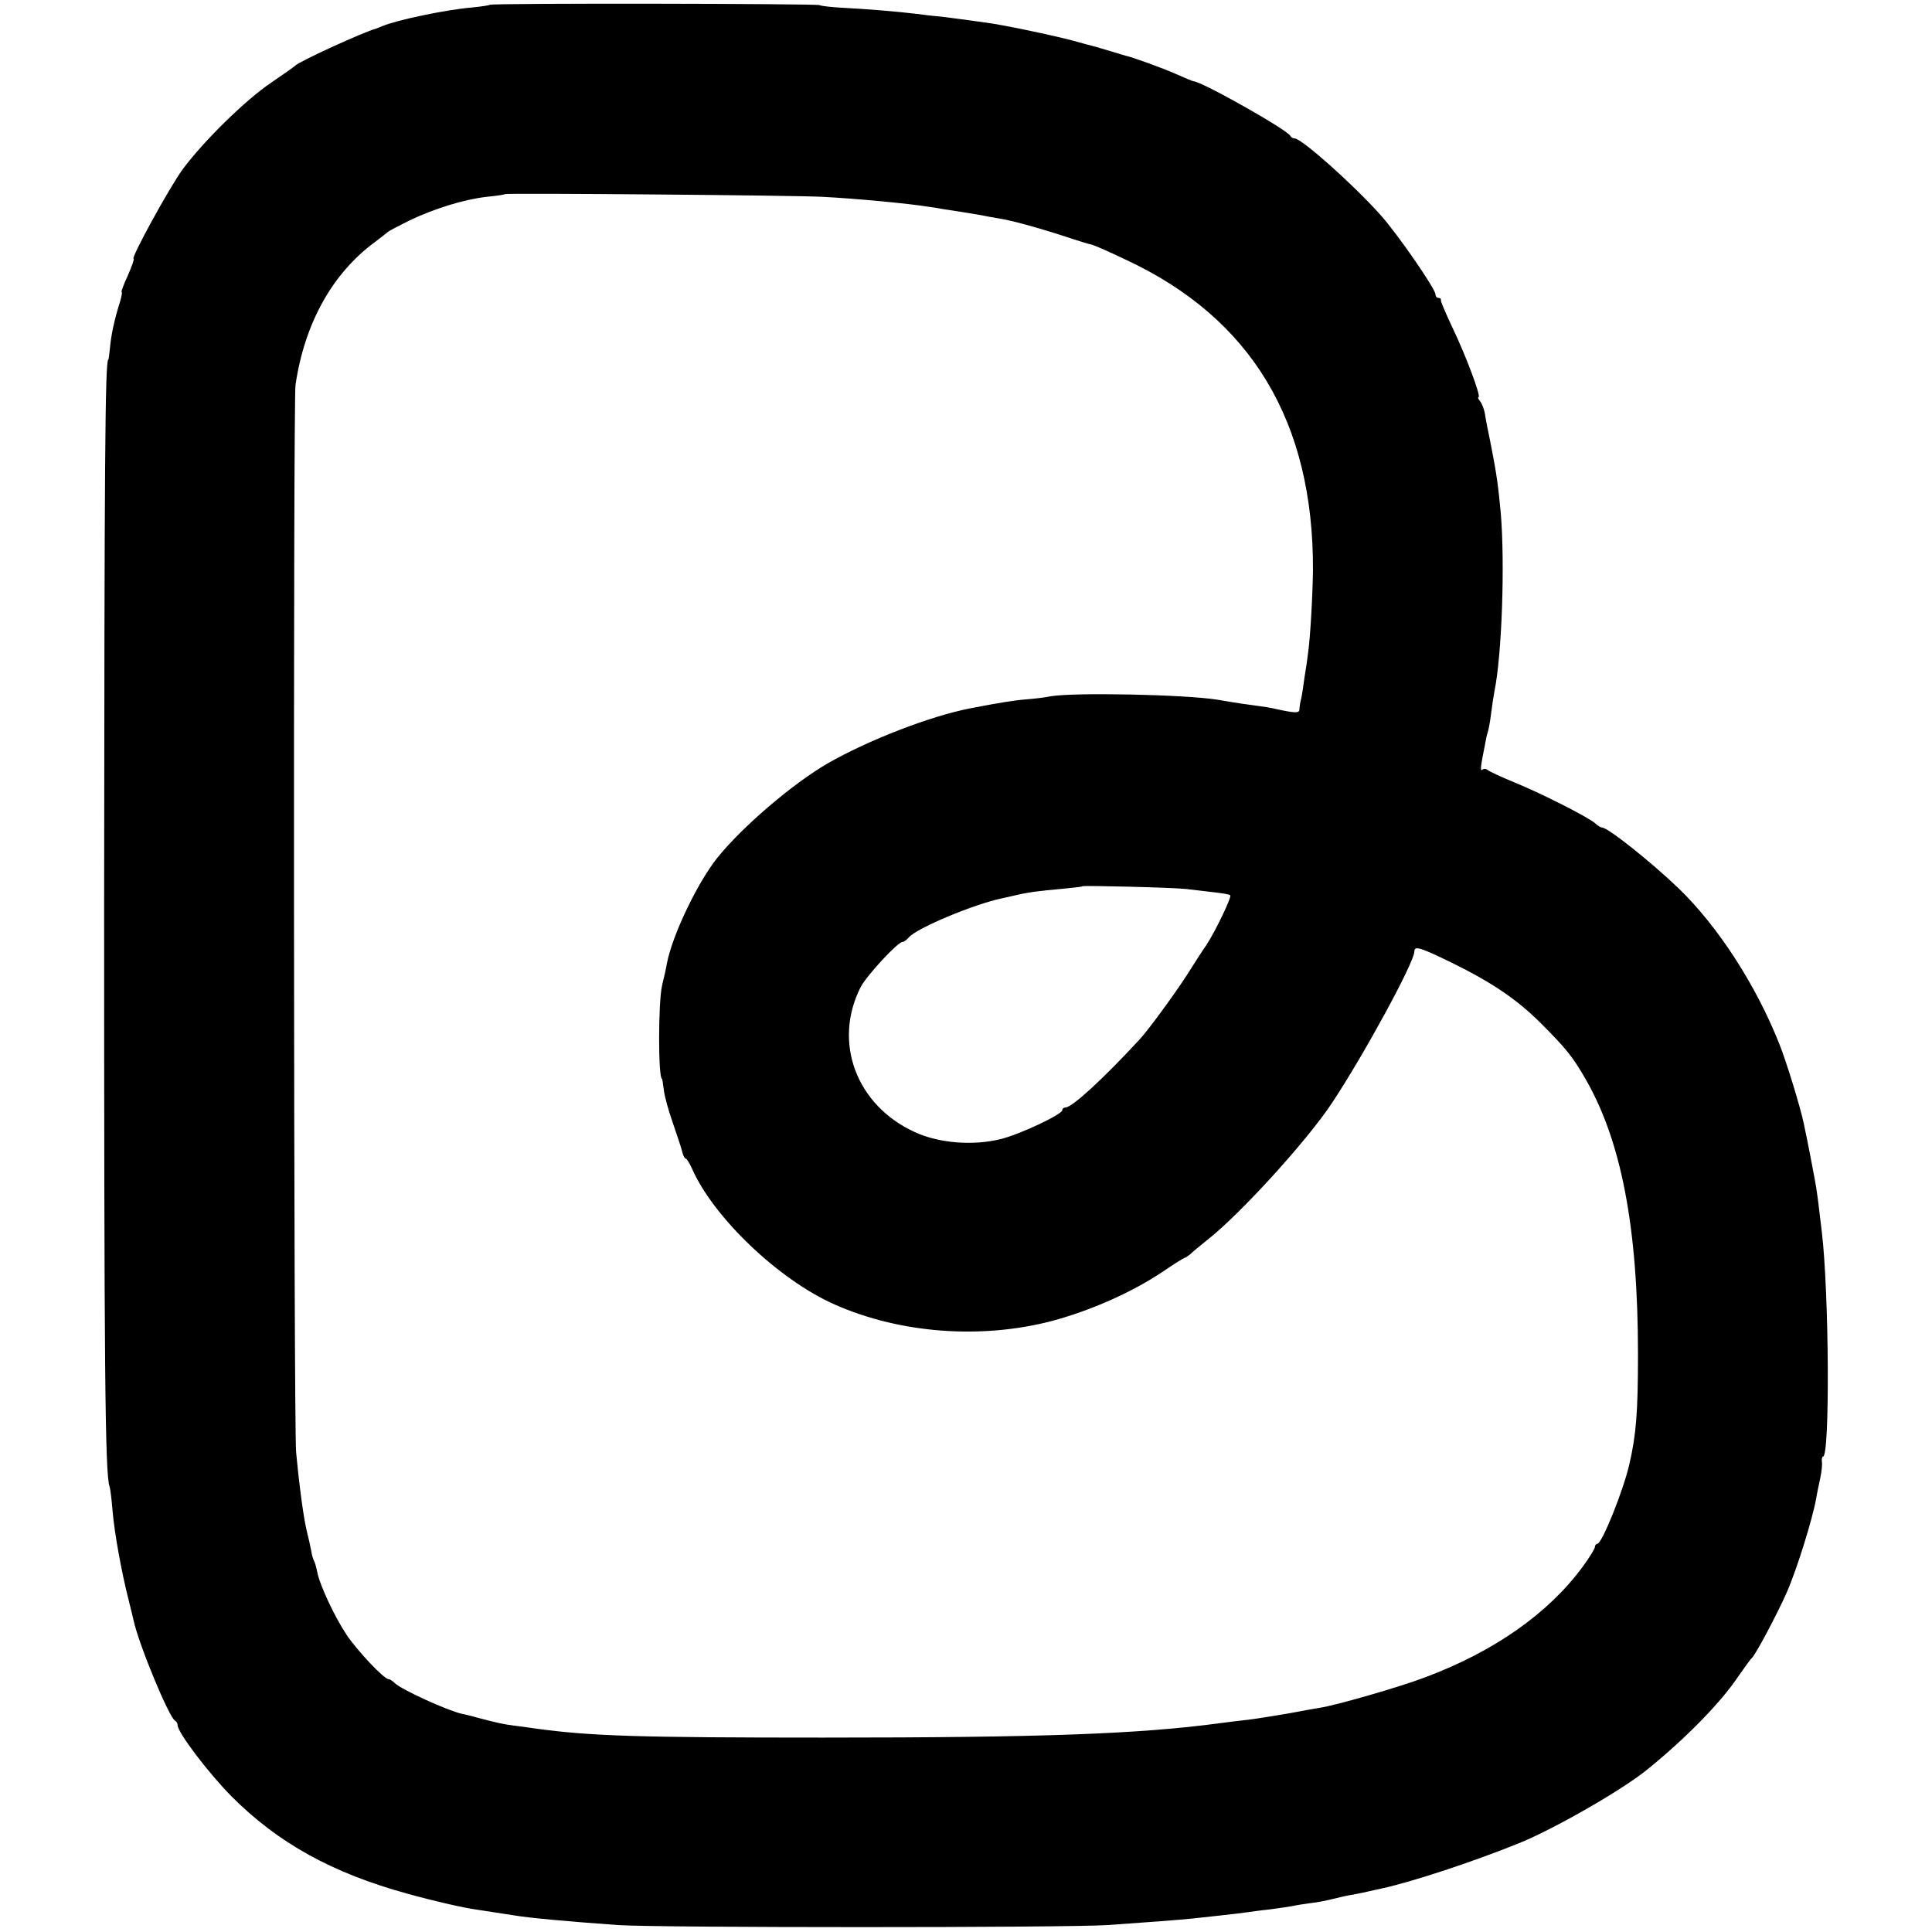 <?xml version="1.0" standalone="no"?>
<!DOCTYPE svg PUBLIC "-//W3C//DTD SVG 20010904//EN"
 "http://www.w3.org/TR/2001/REC-SVG-20010904/DTD/svg10.dtd">
<svg version="1.0" xmlns="http://www.w3.org/2000/svg"
 width="642pt" height="642pt" viewBox="0 0 642 642"
 preserveAspectRatio="xMidYMid meet">
<g transform="translate(0,642) scale(0.1,-0.1)"
fill="#000000" stroke="none">
<path d="M1627 6404 c-2 -2 -29 -6 -60 -9 -83 -7 -247 -41 -297 -62 -8 -3 -17
-7 -20 -8 -44 -12 -260 -111 -270 -124 -3 -3 -38 -28 -78 -55 -85 -57 -226
-195 -296 -290 -43 -59 -173 -296 -162 -296 3 0 -6 -25 -19 -55 -14 -30 -23
-55 -21 -55 3 0 0 -15 -5 -32 -20 -64 -30 -112 -34 -158 -2 -19 -4 -35 -5 -35
-11 0 -13 -360 -14 -1805 0 -1545 3 -1897 18 -1940 3 -8 7 -44 10 -80 6 -73
30 -205 53 -295 8 -33 16 -64 17 -70 18 -82 119 -325 138 -333 4 -2 8 -8 8
-14 0 -25 103 -160 180 -238 154 -154 333 -254 585 -323 82 -23 187 -47 225
-52 18 -3 96 -15 130 -20 45 -8 188 -21 345 -32 134 -9 1480 -9 1624 0 145 10
223 16 286 22 28 3 73 8 100 11 28 3 61 7 75 9 14 2 49 7 79 10 30 4 63 9 75
11 12 3 39 7 61 10 21 2 55 9 75 14 19 5 49 12 65 14 17 3 40 8 53 11 12 3 32
7 45 10 101 22 304 89 457 151 117 48 339 175 424 244 126 102 244 222 302
309 22 31 41 58 45 61 12 10 85 147 117 220 33 75 85 243 97 310 3 19 10 51
14 70 4 20 7 43 5 53 -1 9 1 17 4 17 23 0 20 542 -4 745 -11 93 -13 110 -19
150 -6 35 -28 151 -41 211 -10 50 -57 204 -81 264 -77 195 -204 392 -336 519
-92 88 -234 201 -253 201 -4 0 -15 6 -23 14 -24 21 -176 98 -266 135 -44 18
-85 37 -91 42 -6 5 -14 5 -19 1 -7 -6 -5 12 10 86 2 13 6 31 9 40 3 9 8 37 11
62 3 25 8 57 11 73 25 123 35 425 21 592 -9 95 -13 125 -33 228 -9 42 -18 89
-20 104 -3 15 -10 33 -16 40 -6 7 -8 13 -5 13 10 0 -43 141 -86 230 -22 47
-40 88 -39 93 1 4 -2 7 -8 7 -5 0 -10 5 -10 12 0 18 -125 199 -182 263 -92
103 -263 255 -286 255 -6 0 -12 4 -14 8 -7 19 -296 182 -322 182 -3 0 -29 11
-58 24 -43 19 -144 56 -168 61 -3 1 -25 7 -50 15 -25 7 -49 15 -55 16 -5 1
-37 10 -70 19 -63 17 -239 54 -290 60 -16 2 -52 7 -80 11 -27 4 -63 8 -80 10
-16 1 -48 5 -70 8 -67 8 -166 16 -242 20 -39 2 -75 6 -80 9 -10 5 -1090 7
-1096 1z m1105 -638 c118 -6 292 -23 353 -33 17 -2 39 -6 50 -8 42 -6 102 -16
125 -20 14 -3 41 -8 60 -11 43 -7 121 -28 220 -60 41 -14 82 -26 91 -28 8 -2
58 -24 110 -49 417 -194 624 -538 622 -1032 -1 -82 -9 -229 -17 -280 -1 -11
-6 -45 -11 -75 -4 -30 -9 -64 -12 -75 -3 -11 -5 -26 -5 -33 -1 -12 -14 -12
-78 2 -14 4 -43 8 -65 11 -37 5 -54 7 -130 20 -106 17 -477 25 -555 11 -19 -4
-55 -8 -80 -10 -39 -3 -89 -11 -187 -30 -133 -26 -339 -106 -473 -183 -116
-67 -284 -211 -366 -313 -67 -84 -150 -258 -168 -352 -2 -13 -9 -45 -16 -73
-13 -57 -13 -310 0 -310 1 0 3 -17 6 -37 2 -21 16 -70 30 -110 14 -40 28 -83
31 -95 3 -13 8 -23 12 -23 3 0 12 -15 20 -32 71 -163 289 -371 475 -453 217
-96 485 -116 720 -55 131 35 269 96 374 167 35 24 66 43 68 43 3 0 11 6 19 12
7 7 32 28 56 47 109 85 333 331 416 457 106 160 272 465 273 502 0 20 17 15
124 -37 134 -66 217 -122 296 -201 82 -82 104 -109 145 -179 122 -208 178
-497 178 -921 0 -194 -6 -268 -29 -367 -21 -90 -91 -263 -106 -263 -4 0 -8 -5
-8 -10 0 -6 -19 -37 -42 -68 -114 -154 -293 -280 -523 -366 -81 -31 -299 -94
-350 -101 -11 -2 -58 -10 -105 -19 -48 -8 -108 -18 -135 -21 -28 -3 -68 -8
-90 -11 -269 -36 -588 -48 -1320 -48 -614 0 -772 5 -955 30 -25 4 -57 8 -73
10 -33 4 -59 10 -112 24 -22 6 -49 13 -60 15 -49 11 -202 81 -223 102 -7 7
-16 13 -20 13 -16 0 -104 94 -140 147 -41 62 -90 167 -98 210 -3 15 -7 30 -10
35 -3 5 -8 21 -10 36 -3 15 -9 43 -14 62 -11 45 -25 147 -36 265 -8 86 -10
3491 -2 3546 30 204 122 370 263 474 22 17 42 32 45 35 3 3 34 19 70 37 81 39
180 70 257 79 32 3 59 7 61 9 5 4 963 -4 1054 -9z m1208 -2300 c25 -3 67 -8
94 -11 27 -3 52 -7 54 -10 6 -5 -50 -121 -79 -165 -10 -14 -38 -57 -63 -97
-41 -64 -133 -190 -161 -219 -121 -131 -223 -224 -244 -224 -6 0 -11 -4 -11
-9 0 -14 -140 -80 -204 -96 -92 -23 -206 -14 -286 23 -195 89 -273 299 -180
482 19 37 123 150 139 150 5 0 14 7 21 15 26 31 218 111 310 130 8 2 26 6 40
9 46 11 85 16 155 22 39 4 71 7 72 9 5 3 297 -4 343 -9z"/>
</g>
</svg>
